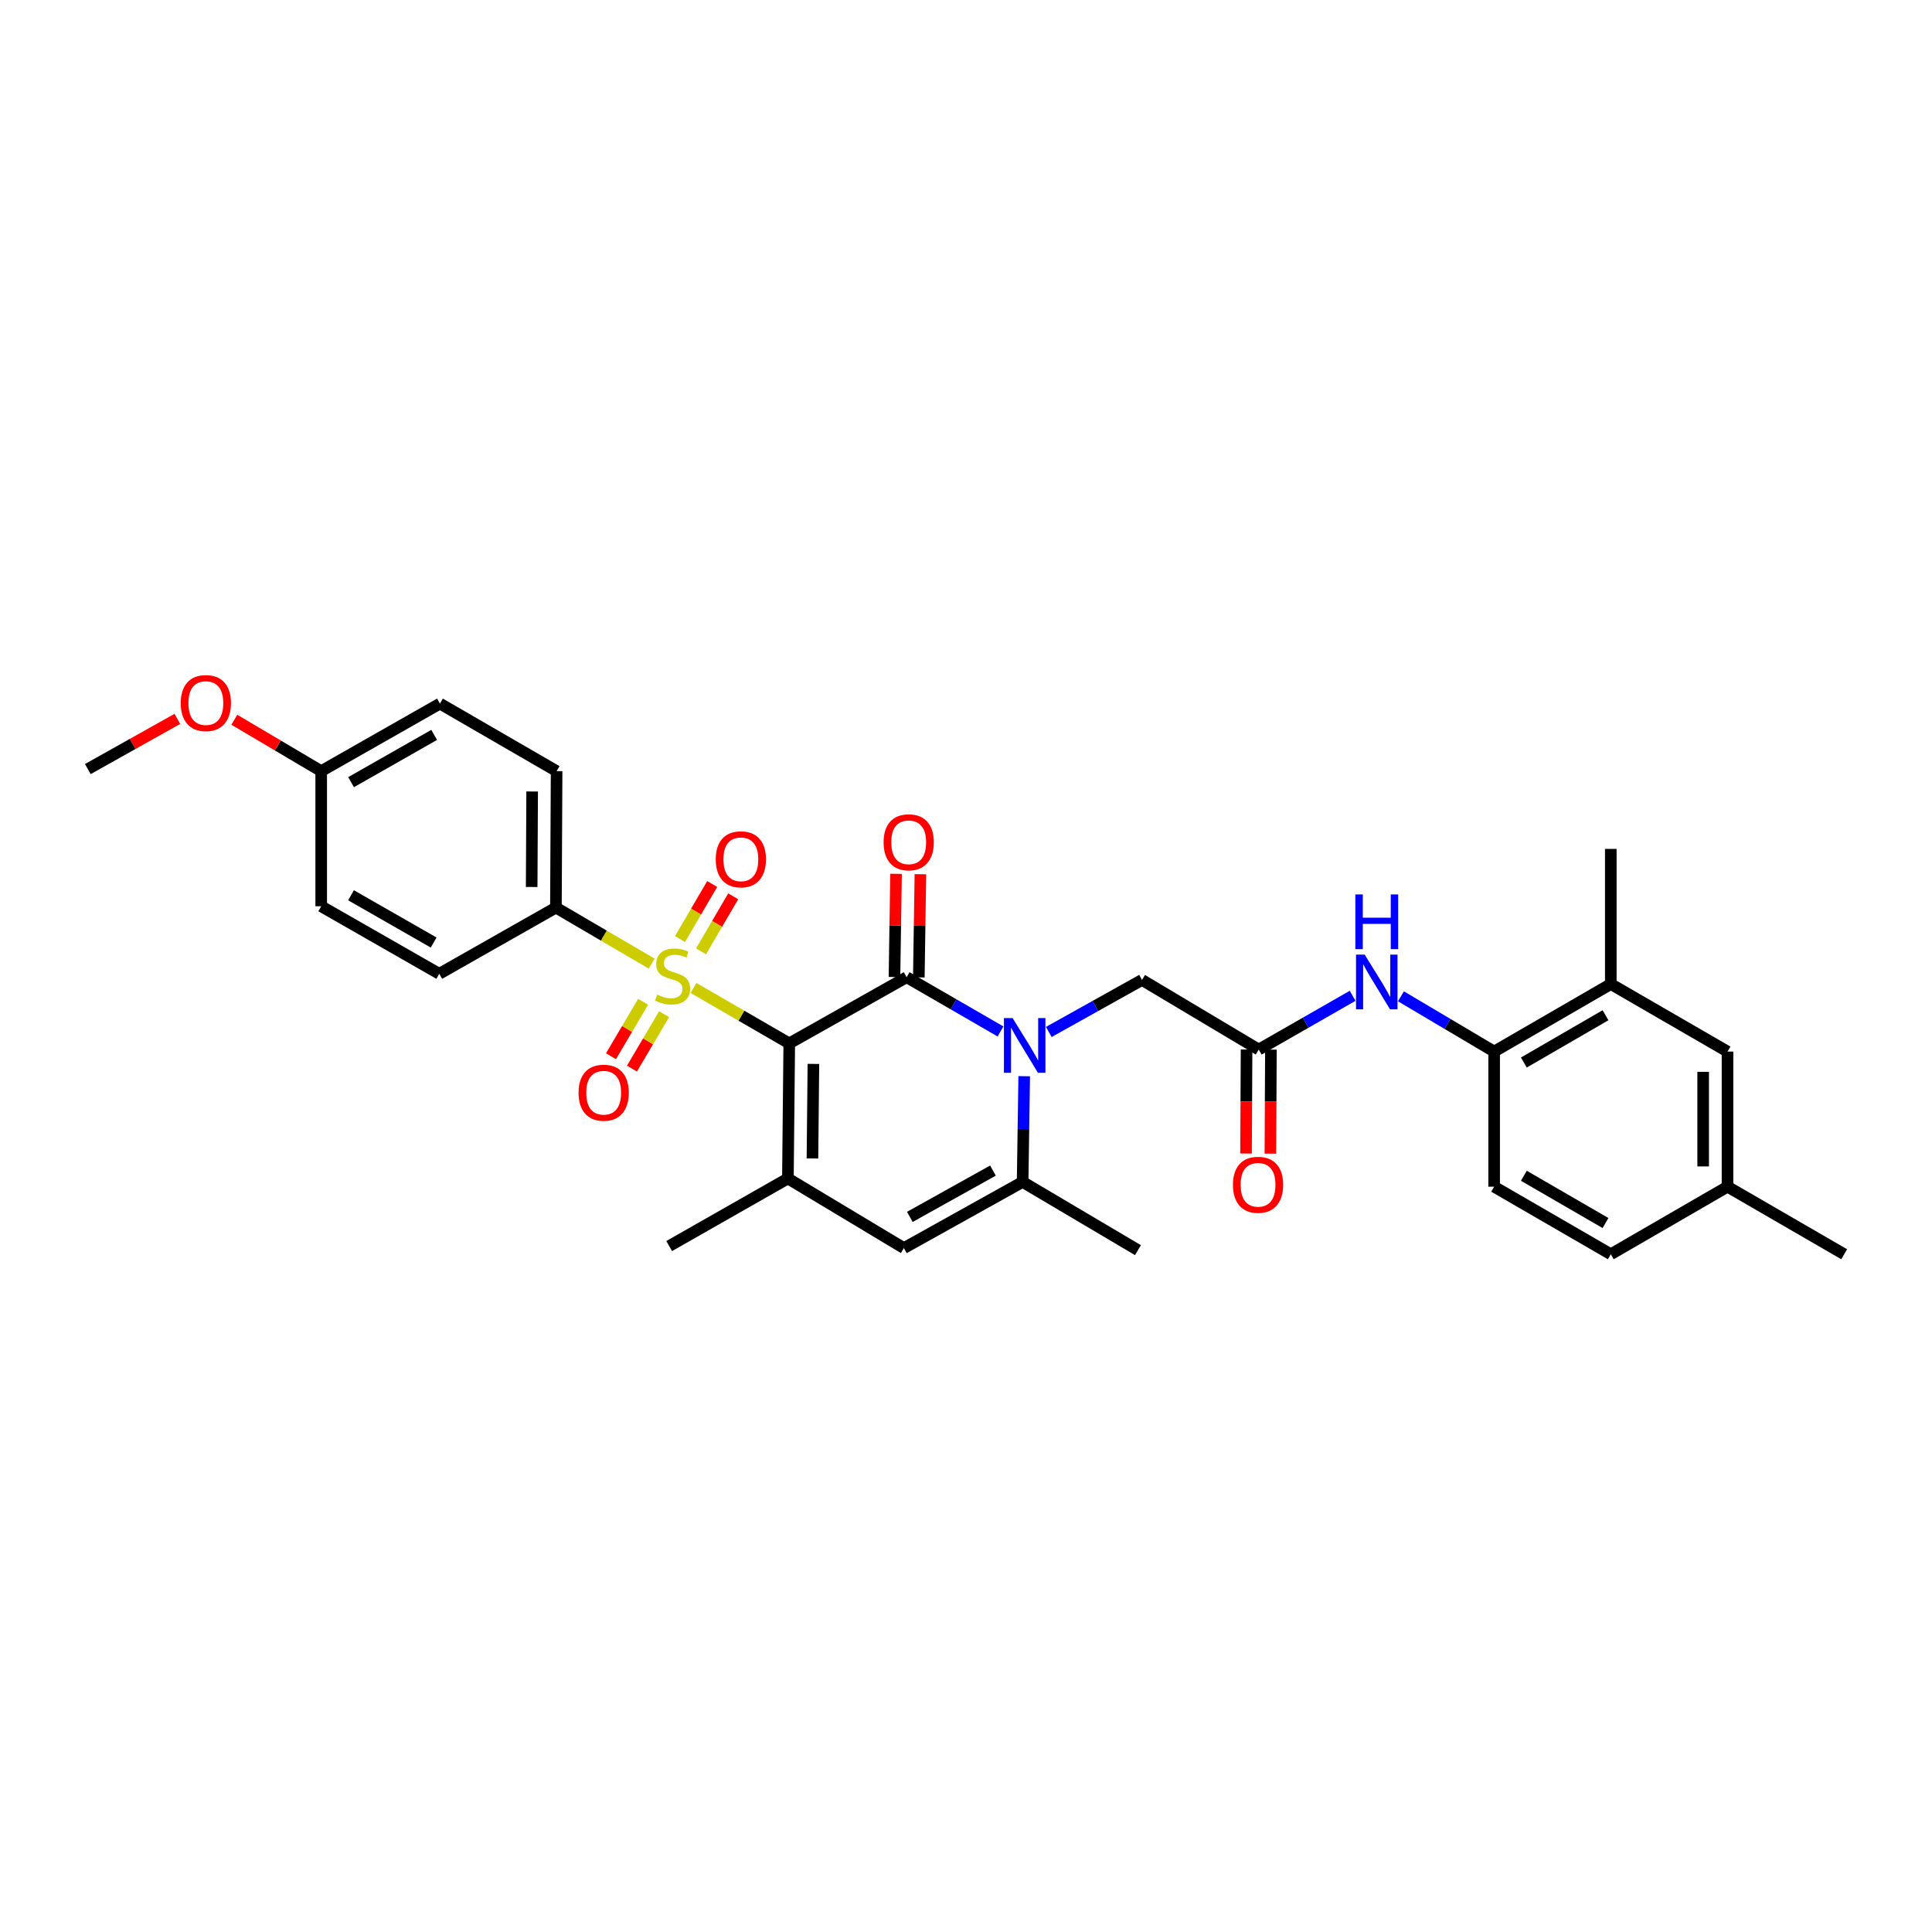 <?xml version='1.0' encoding='iso-8859-1'?>
<svg version='1.1' baseProfile='full'
              xmlns='http://www.w3.org/2000/svg'
                      xmlns:rdkit='http://www.rdkit.org/xml'
                      xmlns:xlink='http://www.w3.org/1999/xlink'
                  xml:space='preserve'
width='1000px' height='1000px' viewBox='0 0 1000 1000'>
<!-- END OF HEADER -->
<rect style='opacity:1.0;fill:#FFFFFF;stroke:none' width='1000' height='1000' x='0' y='0'> </rect>
<path class='bond-0' d='M 408.521,540.06 L 383.737,525.714' style='fill:none;fill-rule:evenodd;stroke:#000000;stroke-width:6px;stroke-linecap:butt;stroke-linejoin:miter;stroke-opacity:1' />
<path class='bond-0' d='M 383.737,525.714 L 358.952,511.367' style='fill:none;fill-rule:evenodd;stroke:#CCCC00;stroke-width:6px;stroke-linecap:butt;stroke-linejoin:miter;stroke-opacity:1' />
<path class='bond-1' d='M 408.521,540.06 L 469.278,505.802' style='fill:none;fill-rule:evenodd;stroke:#000000;stroke-width:6px;stroke-linecap:butt;stroke-linejoin:miter;stroke-opacity:1' />
<path class='bond-3' d='M 408.521,540.06 L 407.814,609.977' style='fill:none;fill-rule:evenodd;stroke:#000000;stroke-width:6px;stroke-linecap:butt;stroke-linejoin:miter;stroke-opacity:1' />
<path class='bond-3' d='M 421.019,550.675 L 420.524,599.617' style='fill:none;fill-rule:evenodd;stroke:#000000;stroke-width:6px;stroke-linecap:butt;stroke-linejoin:miter;stroke-opacity:1' />
<path class='bond-7' d='M 337.299,498.765 L 312.52,484.265' style='fill:none;fill-rule:evenodd;stroke:#CCCC00;stroke-width:6px;stroke-linecap:butt;stroke-linejoin:miter;stroke-opacity:1' />
<path class='bond-7' d='M 312.52,484.265 L 287.742,469.765' style='fill:none;fill-rule:evenodd;stroke:#000000;stroke-width:6px;stroke-linecap:butt;stroke-linejoin:miter;stroke-opacity:1' />
<path class='bond-11' d='M 332.879,518.53 L 324.56,532.618' style='fill:none;fill-rule:evenodd;stroke:#CCCC00;stroke-width:6px;stroke-linecap:butt;stroke-linejoin:miter;stroke-opacity:1' />
<path class='bond-11' d='M 324.56,532.618 L 316.241,546.706' style='fill:none;fill-rule:evenodd;stroke:#FF0000;stroke-width:6px;stroke-linecap:butt;stroke-linejoin:miter;stroke-opacity:1' />
<path class='bond-11' d='M 343.733,524.94 L 335.414,539.028' style='fill:none;fill-rule:evenodd;stroke:#CCCC00;stroke-width:6px;stroke-linecap:butt;stroke-linejoin:miter;stroke-opacity:1' />
<path class='bond-11' d='M 335.414,539.028 L 327.095,553.116' style='fill:none;fill-rule:evenodd;stroke:#FF0000;stroke-width:6px;stroke-linecap:butt;stroke-linejoin:miter;stroke-opacity:1' />
<path class='bond-12' d='M 362.851,492.414 L 371.183,478.17' style='fill:none;fill-rule:evenodd;stroke:#CCCC00;stroke-width:6px;stroke-linecap:butt;stroke-linejoin:miter;stroke-opacity:1' />
<path class='bond-12' d='M 371.183,478.17 L 379.516,463.927' style='fill:none;fill-rule:evenodd;stroke:#FF0000;stroke-width:6px;stroke-linecap:butt;stroke-linejoin:miter;stroke-opacity:1' />
<path class='bond-12' d='M 351.971,486.05 L 360.303,471.806' style='fill:none;fill-rule:evenodd;stroke:#CCCC00;stroke-width:6px;stroke-linecap:butt;stroke-linejoin:miter;stroke-opacity:1' />
<path class='bond-12' d='M 360.303,471.806 L 368.635,457.562' style='fill:none;fill-rule:evenodd;stroke:#FF0000;stroke-width:6px;stroke-linecap:butt;stroke-linejoin:miter;stroke-opacity:1' />
<path class='bond-2' d='M 469.278,505.802 L 493.573,519.843' style='fill:none;fill-rule:evenodd;stroke:#000000;stroke-width:6px;stroke-linecap:butt;stroke-linejoin:miter;stroke-opacity:1' />
<path class='bond-2' d='M 493.573,519.843 L 517.868,533.884' style='fill:none;fill-rule:evenodd;stroke:#0000FF;stroke-width:6px;stroke-linecap:butt;stroke-linejoin:miter;stroke-opacity:1' />
<path class='bond-13' d='M 475.58,505.898 L 475.987,479.193' style='fill:none;fill-rule:evenodd;stroke:#000000;stroke-width:6px;stroke-linecap:butt;stroke-linejoin:miter;stroke-opacity:1' />
<path class='bond-13' d='M 475.987,479.193 L 476.393,452.489' style='fill:none;fill-rule:evenodd;stroke:#FF0000;stroke-width:6px;stroke-linecap:butt;stroke-linejoin:miter;stroke-opacity:1' />
<path class='bond-13' d='M 462.976,505.706 L 463.383,479.001' style='fill:none;fill-rule:evenodd;stroke:#000000;stroke-width:6px;stroke-linecap:butt;stroke-linejoin:miter;stroke-opacity:1' />
<path class='bond-13' d='M 463.383,479.001 L 463.789,452.297' style='fill:none;fill-rule:evenodd;stroke:#FF0000;stroke-width:6px;stroke-linecap:butt;stroke-linejoin:miter;stroke-opacity:1' />
<path class='bond-9' d='M 542.851,534.147 L 566.979,520.682' style='fill:none;fill-rule:evenodd;stroke:#0000FF;stroke-width:6px;stroke-linecap:butt;stroke-linejoin:miter;stroke-opacity:1' />
<path class='bond-9' d='M 566.979,520.682 L 591.108,507.216' style='fill:none;fill-rule:evenodd;stroke:#000000;stroke-width:6px;stroke-linecap:butt;stroke-linejoin:miter;stroke-opacity:1' />
<path class='bond-31' d='M 530.132,557.037 L 529.719,584.4' style='fill:none;fill-rule:evenodd;stroke:#0000FF;stroke-width:6px;stroke-linecap:butt;stroke-linejoin:miter;stroke-opacity:1' />
<path class='bond-31' d='M 529.719,584.4 L 529.307,611.763' style='fill:none;fill-rule:evenodd;stroke:#000000;stroke-width:6px;stroke-linecap:butt;stroke-linejoin:miter;stroke-opacity:1' />
<path class='bond-5' d='M 407.814,609.977 L 467.843,646.014' style='fill:none;fill-rule:evenodd;stroke:#000000;stroke-width:6px;stroke-linecap:butt;stroke-linejoin:miter;stroke-opacity:1' />
<path class='bond-21' d='M 407.814,609.977 L 346.363,644.957' style='fill:none;fill-rule:evenodd;stroke:#000000;stroke-width:6px;stroke-linecap:butt;stroke-linejoin:miter;stroke-opacity:1' />
<path class='bond-4' d='M 529.307,611.763 L 467.843,646.014' style='fill:none;fill-rule:evenodd;stroke:#000000;stroke-width:6px;stroke-linecap:butt;stroke-linejoin:miter;stroke-opacity:1' />
<path class='bond-4' d='M 513.952,605.89 L 470.926,629.866' style='fill:none;fill-rule:evenodd;stroke:#000000;stroke-width:6px;stroke-linecap:butt;stroke-linejoin:miter;stroke-opacity:1' />
<path class='bond-26' d='M 529.307,611.763 L 589.007,647.079' style='fill:none;fill-rule:evenodd;stroke:#000000;stroke-width:6px;stroke-linecap:butt;stroke-linejoin:miter;stroke-opacity:1' />
<path class='bond-6' d='M 651.522,543.253 L 591.108,507.216' style='fill:none;fill-rule:evenodd;stroke:#000000;stroke-width:6px;stroke-linecap:butt;stroke-linejoin:miter;stroke-opacity:1' />
<path class='bond-8' d='M 651.522,543.253 L 675.819,529.342' style='fill:none;fill-rule:evenodd;stroke:#000000;stroke-width:6px;stroke-linecap:butt;stroke-linejoin:miter;stroke-opacity:1' />
<path class='bond-8' d='M 675.819,529.342 L 700.116,515.431' style='fill:none;fill-rule:evenodd;stroke:#0000FF;stroke-width:6px;stroke-linecap:butt;stroke-linejoin:miter;stroke-opacity:1' />
<path class='bond-16' d='M 645.22,543.221 L 645.082,570.139' style='fill:none;fill-rule:evenodd;stroke:#000000;stroke-width:6px;stroke-linecap:butt;stroke-linejoin:miter;stroke-opacity:1' />
<path class='bond-16' d='M 645.082,570.139 L 644.945,597.057' style='fill:none;fill-rule:evenodd;stroke:#FF0000;stroke-width:6px;stroke-linecap:butt;stroke-linejoin:miter;stroke-opacity:1' />
<path class='bond-16' d='M 657.825,543.286 L 657.687,570.203' style='fill:none;fill-rule:evenodd;stroke:#000000;stroke-width:6px;stroke-linecap:butt;stroke-linejoin:miter;stroke-opacity:1' />
<path class='bond-16' d='M 657.687,570.203 L 657.55,597.121' style='fill:none;fill-rule:evenodd;stroke:#FF0000;stroke-width:6px;stroke-linecap:butt;stroke-linejoin:miter;stroke-opacity:1' />
<path class='bond-18' d='M 287.742,469.765 L 288.099,399.14' style='fill:none;fill-rule:evenodd;stroke:#000000;stroke-width:6px;stroke-linecap:butt;stroke-linejoin:miter;stroke-opacity:1' />
<path class='bond-18' d='M 275.19,459.107 L 275.44,409.67' style='fill:none;fill-rule:evenodd;stroke:#000000;stroke-width:6px;stroke-linecap:butt;stroke-linejoin:miter;stroke-opacity:1' />
<path class='bond-19' d='M 287.742,469.765 L 227.362,504.037' style='fill:none;fill-rule:evenodd;stroke:#000000;stroke-width:6px;stroke-linecap:butt;stroke-linejoin:miter;stroke-opacity:1' />
<path class='bond-10' d='M 725.121,515.688 L 749.244,529.989' style='fill:none;fill-rule:evenodd;stroke:#0000FF;stroke-width:6px;stroke-linecap:butt;stroke-linejoin:miter;stroke-opacity:1' />
<path class='bond-10' d='M 749.244,529.989 L 773.366,544.29' style='fill:none;fill-rule:evenodd;stroke:#000000;stroke-width:6px;stroke-linecap:butt;stroke-linejoin:miter;stroke-opacity:1' />
<path class='bond-14' d='M 773.366,544.29 L 833.745,509.338' style='fill:none;fill-rule:evenodd;stroke:#000000;stroke-width:6px;stroke-linecap:butt;stroke-linejoin:miter;stroke-opacity:1' />
<path class='bond-14' d='M 788.738,549.956 L 831.003,525.49' style='fill:none;fill-rule:evenodd;stroke:#000000;stroke-width:6px;stroke-linecap:butt;stroke-linejoin:miter;stroke-opacity:1' />
<path class='bond-17' d='M 773.366,544.29 L 773.366,614.235' style='fill:none;fill-rule:evenodd;stroke:#000000;stroke-width:6px;stroke-linecap:butt;stroke-linejoin:miter;stroke-opacity:1' />
<path class='bond-15' d='M 833.745,509.338 L 894.159,544.29' style='fill:none;fill-rule:evenodd;stroke:#000000;stroke-width:6px;stroke-linecap:butt;stroke-linejoin:miter;stroke-opacity:1' />
<path class='bond-28' d='M 833.745,509.338 L 833.745,439.393' style='fill:none;fill-rule:evenodd;stroke:#000000;stroke-width:6px;stroke-linecap:butt;stroke-linejoin:miter;stroke-opacity:1' />
<path class='bond-33' d='M 894.159,544.29 L 894.159,614.235' style='fill:none;fill-rule:evenodd;stroke:#000000;stroke-width:6px;stroke-linecap:butt;stroke-linejoin:miter;stroke-opacity:1' />
<path class='bond-33' d='M 881.554,554.782 L 881.554,603.743' style='fill:none;fill-rule:evenodd;stroke:#000000;stroke-width:6px;stroke-linecap:butt;stroke-linejoin:miter;stroke-opacity:1' />
<path class='bond-23' d='M 773.366,614.235 L 833.745,649.194' style='fill:none;fill-rule:evenodd;stroke:#000000;stroke-width:6px;stroke-linecap:butt;stroke-linejoin:miter;stroke-opacity:1' />
<path class='bond-23' d='M 788.739,608.57 L 831.004,633.041' style='fill:none;fill-rule:evenodd;stroke:#000000;stroke-width:6px;stroke-linecap:butt;stroke-linejoin:miter;stroke-opacity:1' />
<path class='bond-24' d='M 288.099,399.14 L 227.713,364.182' style='fill:none;fill-rule:evenodd;stroke:#000000;stroke-width:6px;stroke-linecap:butt;stroke-linejoin:miter;stroke-opacity:1' />
<path class='bond-25' d='M 227.362,504.037 L 166.255,469.078' style='fill:none;fill-rule:evenodd;stroke:#000000;stroke-width:6px;stroke-linecap:butt;stroke-linejoin:miter;stroke-opacity:1' />
<path class='bond-25' d='M 224.456,487.852 L 181.68,463.381' style='fill:none;fill-rule:evenodd;stroke:#000000;stroke-width:6px;stroke-linecap:butt;stroke-linejoin:miter;stroke-opacity:1' />
<path class='bond-20' d='M 894.159,614.235 L 833.745,649.194' style='fill:none;fill-rule:evenodd;stroke:#000000;stroke-width:6px;stroke-linecap:butt;stroke-linejoin:miter;stroke-opacity:1' />
<path class='bond-29' d='M 894.159,614.235 L 954.545,649.194' style='fill:none;fill-rule:evenodd;stroke:#000000;stroke-width:6px;stroke-linecap:butt;stroke-linejoin:miter;stroke-opacity:1' />
<path class='bond-22' d='M 166.255,399.14 L 166.255,469.078' style='fill:none;fill-rule:evenodd;stroke:#000000;stroke-width:6px;stroke-linecap:butt;stroke-linejoin:miter;stroke-opacity:1' />
<path class='bond-27' d='M 166.255,399.14 L 143.769,385.84' style='fill:none;fill-rule:evenodd;stroke:#000000;stroke-width:6px;stroke-linecap:butt;stroke-linejoin:miter;stroke-opacity:1' />
<path class='bond-27' d='M 143.769,385.84 L 121.282,372.54' style='fill:none;fill-rule:evenodd;stroke:#FF0000;stroke-width:6px;stroke-linecap:butt;stroke-linejoin:miter;stroke-opacity:1' />
<path class='bond-32' d='M 166.255,399.14 L 227.713,364.182' style='fill:none;fill-rule:evenodd;stroke:#000000;stroke-width:6px;stroke-linecap:butt;stroke-linejoin:miter;stroke-opacity:1' />
<path class='bond-32' d='M 181.706,404.853 L 224.726,380.382' style='fill:none;fill-rule:evenodd;stroke:#000000;stroke-width:6px;stroke-linecap:butt;stroke-linejoin:miter;stroke-opacity:1' />
<path class='bond-30' d='M 91.797,372.093 L 68.626,385.081' style='fill:none;fill-rule:evenodd;stroke:#FF0000;stroke-width:6px;stroke-linecap:butt;stroke-linejoin:miter;stroke-opacity:1' />
<path class='bond-30' d='M 68.626,385.081 L 45.455,398.069' style='fill:none;fill-rule:evenodd;stroke:#000000;stroke-width:6px;stroke-linecap:butt;stroke-linejoin:miter;stroke-opacity:1' />
<path  class='atom-1' d='M 340.128 514.822
Q 340.448 514.942, 341.768 515.502
Q 343.088 516.062, 344.528 516.422
Q 346.008 516.742, 347.448 516.742
Q 350.128 516.742, 351.688 515.462
Q 353.248 514.142, 353.248 511.862
Q 353.248 510.302, 352.448 509.342
Q 351.688 508.382, 350.488 507.862
Q 349.288 507.342, 347.288 506.742
Q 344.768 505.982, 343.248 505.262
Q 341.768 504.542, 340.688 503.022
Q 339.648 501.502, 339.648 498.942
Q 339.648 495.382, 342.048 493.182
Q 344.488 490.982, 349.288 490.982
Q 352.568 490.982, 356.288 492.542
L 355.368 495.622
Q 351.968 494.222, 349.408 494.222
Q 346.648 494.222, 345.128 495.382
Q 343.608 496.502, 343.648 498.462
Q 343.648 499.982, 344.408 500.902
Q 345.208 501.822, 346.328 502.342
Q 347.488 502.862, 349.408 503.462
Q 351.968 504.262, 353.488 505.062
Q 355.008 505.862, 356.088 507.502
Q 357.208 509.102, 357.208 511.862
Q 357.208 515.782, 354.568 517.902
Q 351.968 519.982, 347.608 519.982
Q 345.088 519.982, 343.168 519.422
Q 341.288 518.902, 339.048 517.982
L 340.128 514.822
' fill='#CCCC00'/>
<path  class='atom-3' d='M 524.112 526.951
L 533.392 541.951
Q 534.312 543.431, 535.792 546.111
Q 537.272 548.791, 537.352 548.951
L 537.352 526.951
L 541.112 526.951
L 541.112 555.271
L 537.232 555.271
L 527.272 538.871
Q 526.112 536.951, 524.872 534.751
Q 523.672 532.551, 523.312 531.871
L 523.312 555.271
L 519.632 555.271
L 519.632 526.951
L 524.112 526.951
' fill='#0000FF'/>
<path  class='atom-9' d='M 706.356 494.114
L 715.636 509.114
Q 716.556 510.594, 718.036 513.274
Q 719.516 515.954, 719.596 516.114
L 719.596 494.114
L 723.356 494.114
L 723.356 522.434
L 719.476 522.434
L 709.516 506.034
Q 708.356 504.114, 707.116 501.914
Q 705.916 499.714, 705.556 499.034
L 705.556 522.434
L 701.876 522.434
L 701.876 494.114
L 706.356 494.114
' fill='#0000FF'/>
<path  class='atom-9' d='M 701.536 462.962
L 705.376 462.962
L 705.376 475.002
L 719.856 475.002
L 719.856 462.962
L 723.696 462.962
L 723.696 491.282
L 719.856 491.282
L 719.856 478.202
L 705.376 478.202
L 705.376 491.282
L 701.536 491.282
L 701.536 462.962
' fill='#0000FF'/>
<path  class='atom-12' d='M 299.462 565.582
Q 299.462 558.782, 302.822 554.982
Q 306.182 551.182, 312.462 551.182
Q 318.742 551.182, 322.102 554.982
Q 325.462 558.782, 325.462 565.582
Q 325.462 572.462, 322.062 576.382
Q 318.662 580.262, 312.462 580.262
Q 306.222 580.262, 302.822 576.382
Q 299.462 572.502, 299.462 565.582
M 312.462 577.062
Q 316.782 577.062, 319.102 574.182
Q 321.462 571.262, 321.462 565.582
Q 321.462 560.022, 319.102 557.222
Q 316.782 554.382, 312.462 554.382
Q 308.142 554.382, 305.782 557.182
Q 303.462 559.982, 303.462 565.582
Q 303.462 571.302, 305.782 574.182
Q 308.142 577.062, 312.462 577.062
' fill='#FF0000'/>
<path  class='atom-13' d='M 370.464 444.774
Q 370.464 437.974, 373.824 434.174
Q 377.184 430.374, 383.464 430.374
Q 389.744 430.374, 393.104 434.174
Q 396.464 437.974, 396.464 444.774
Q 396.464 451.654, 393.064 455.574
Q 389.664 459.454, 383.464 459.454
Q 377.224 459.454, 373.824 455.574
Q 370.464 451.694, 370.464 444.774
M 383.464 456.254
Q 387.784 456.254, 390.104 453.374
Q 392.464 450.454, 392.464 444.774
Q 392.464 439.214, 390.104 436.414
Q 387.784 433.574, 383.464 433.574
Q 379.144 433.574, 376.784 436.374
Q 374.464 439.174, 374.464 444.774
Q 374.464 450.494, 376.784 453.374
Q 379.144 456.254, 383.464 456.254
' fill='#FF0000'/>
<path  class='atom-14' d='M 457.343 435.965
Q 457.343 429.165, 460.703 425.365
Q 464.063 421.565, 470.343 421.565
Q 476.623 421.565, 479.983 425.365
Q 483.343 429.165, 483.343 435.965
Q 483.343 442.845, 479.943 446.765
Q 476.543 450.645, 470.343 450.645
Q 464.103 450.645, 460.703 446.765
Q 457.343 442.885, 457.343 435.965
M 470.343 447.445
Q 474.663 447.445, 476.983 444.565
Q 479.343 441.645, 479.343 435.965
Q 479.343 430.405, 476.983 427.605
Q 474.663 424.765, 470.343 424.765
Q 466.023 424.765, 463.663 427.565
Q 461.343 430.365, 461.343 435.965
Q 461.343 441.685, 463.663 444.565
Q 466.023 447.445, 470.343 447.445
' fill='#FF0000'/>
<path  class='atom-17' d='M 638.165 613.237
Q 638.165 606.437, 641.525 602.637
Q 644.885 598.837, 651.165 598.837
Q 657.445 598.837, 660.805 602.637
Q 664.165 606.437, 664.165 613.237
Q 664.165 620.117, 660.765 624.037
Q 657.365 627.917, 651.165 627.917
Q 644.925 627.917, 641.525 624.037
Q 638.165 620.157, 638.165 613.237
M 651.165 624.717
Q 655.485 624.717, 657.805 621.837
Q 660.165 618.917, 660.165 613.237
Q 660.165 607.677, 657.805 604.877
Q 655.485 602.037, 651.165 602.037
Q 646.845 602.037, 644.485 604.837
Q 642.165 607.637, 642.165 613.237
Q 642.165 618.957, 644.485 621.837
Q 646.845 624.717, 651.165 624.717
' fill='#FF0000'/>
<path  class='atom-28' d='M 93.548 363.905
Q 93.548 357.105, 96.908 353.305
Q 100.268 349.505, 106.548 349.505
Q 112.828 349.505, 116.188 353.305
Q 119.548 357.105, 119.548 363.905
Q 119.548 370.785, 116.148 374.705
Q 112.748 378.585, 106.548 378.585
Q 100.308 378.585, 96.908 374.705
Q 93.548 370.825, 93.548 363.905
M 106.548 375.385
Q 110.868 375.385, 113.188 372.505
Q 115.548 369.585, 115.548 363.905
Q 115.548 358.345, 113.188 355.545
Q 110.868 352.705, 106.548 352.705
Q 102.228 352.705, 99.868 355.505
Q 97.548 358.305, 97.548 363.905
Q 97.548 369.625, 99.868 372.505
Q 102.228 375.385, 106.548 375.385
' fill='#FF0000'/>
</svg>
